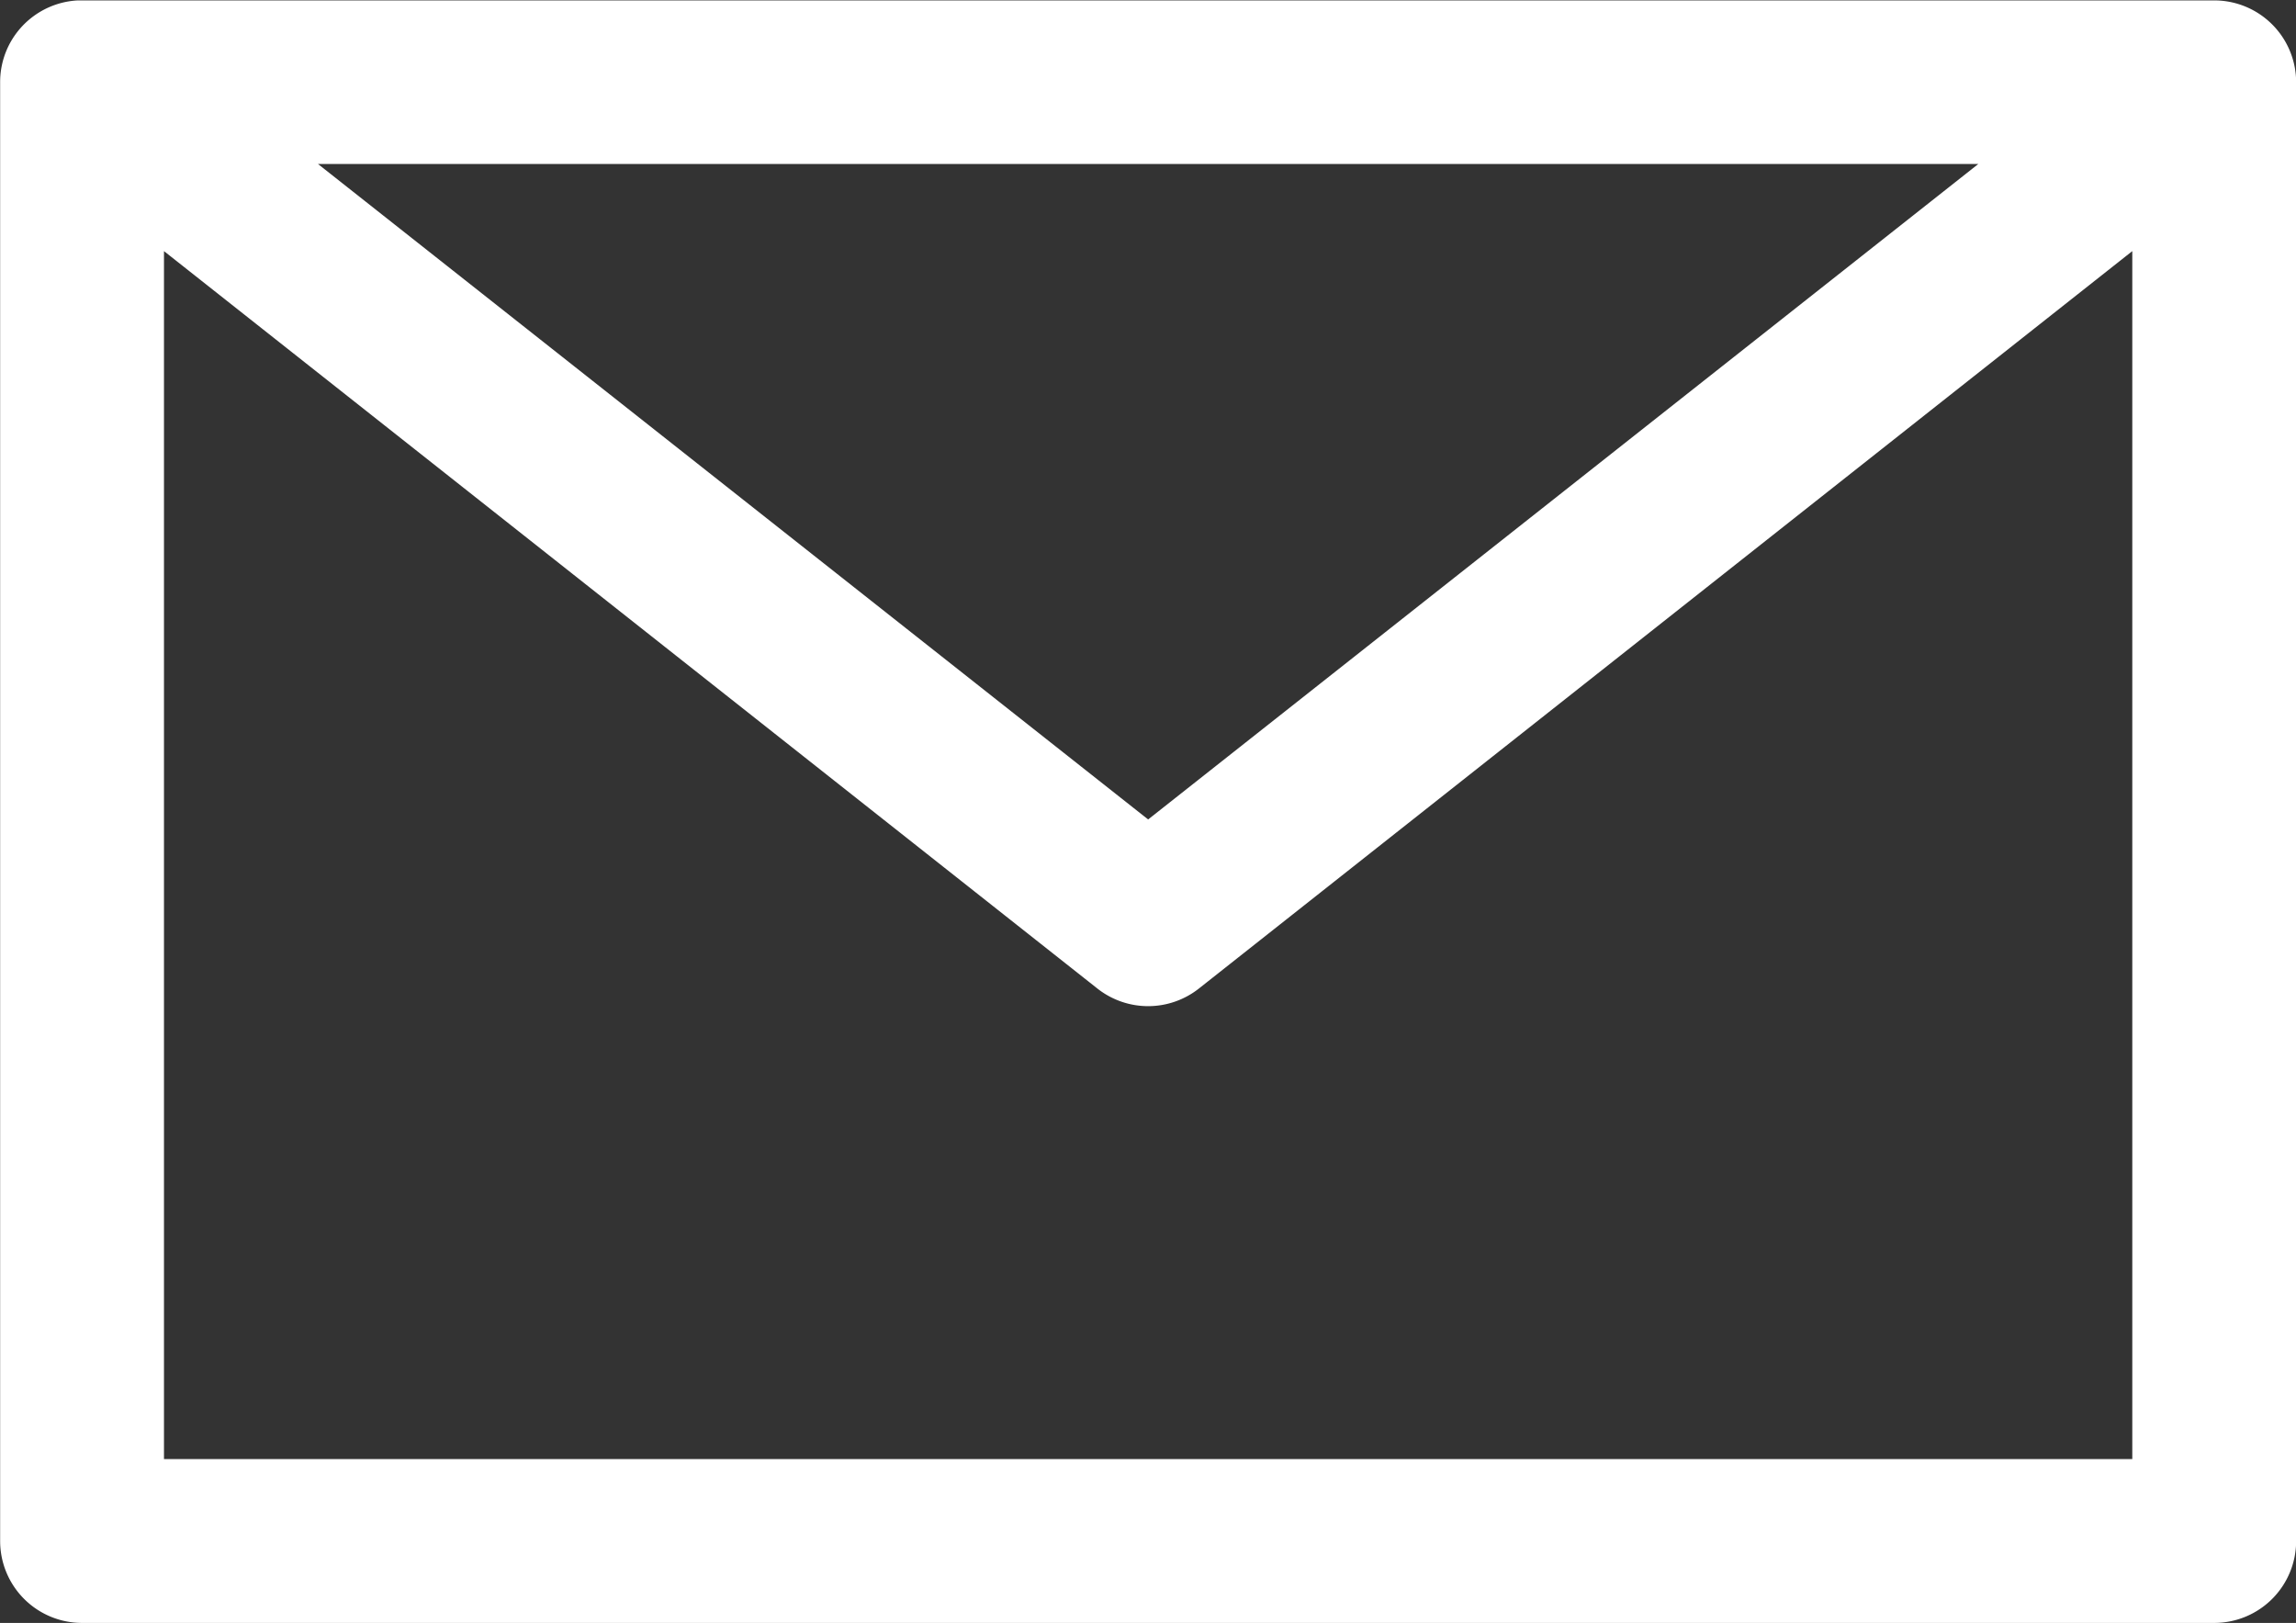 <svg xmlns="http://www.w3.org/2000/svg" width="16.816" height="11.885" viewBox="0 0 16.816 11.885"><rect x="0" y="0" width="16.816" height="11.885" fill="#333333" stroke="none"/><path d="M16.217 11.885H.601a.6.6 0 01-.6-.6V.607A.6.6 0 01.042.383.6.6 0 01.57.003h15.652a.6.6 0 01.595.607v10.675a.6.6 0 01-.6.6zm-15.016-1.2h14.416V1.839l-6.836 5.4a.6.6 0 01-.744 0l-6.836-5.4zm1.128-9.484l6.08 4.8 6.08-4.8z" fill="#fff"/></svg>